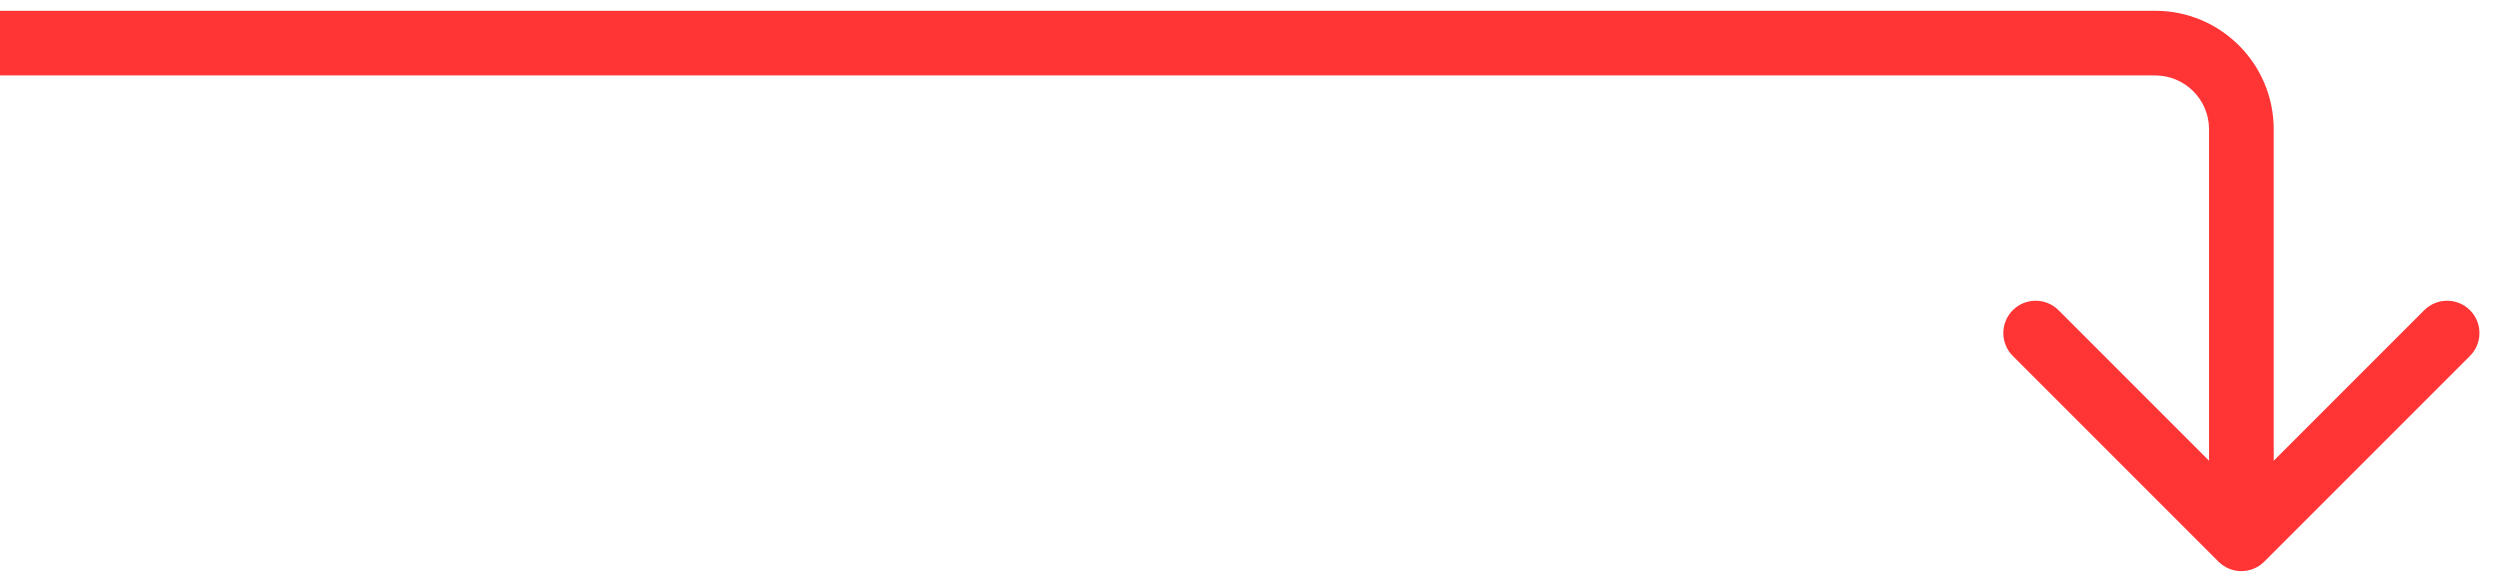 <svg width="116" height="27" viewBox="0 0 116 27" fill="none" xmlns="http://www.w3.org/2000/svg">
<path d="M102.939 26.061C103.525 26.646 104.475 26.646 105.061 26.061L114.607 16.515C115.192 15.929 115.192 14.979 114.607 14.393C114.021 13.808 113.071 13.808 112.485 14.393L104 22.879L95.515 14.393C94.929 13.808 93.979 13.808 93.393 14.393C92.808 14.979 92.808 15.929 93.393 16.515L102.939 26.061ZM0 3.5H100V0.5H0V3.5ZM102.5 6V25H105.5V6H102.5ZM100 3.5C101.381 3.5 102.5 4.619 102.5 6H105.5C105.5 2.962 103.038 0.5 100 0.5V3.5Z" fill="#FF3434"/>
</svg>
